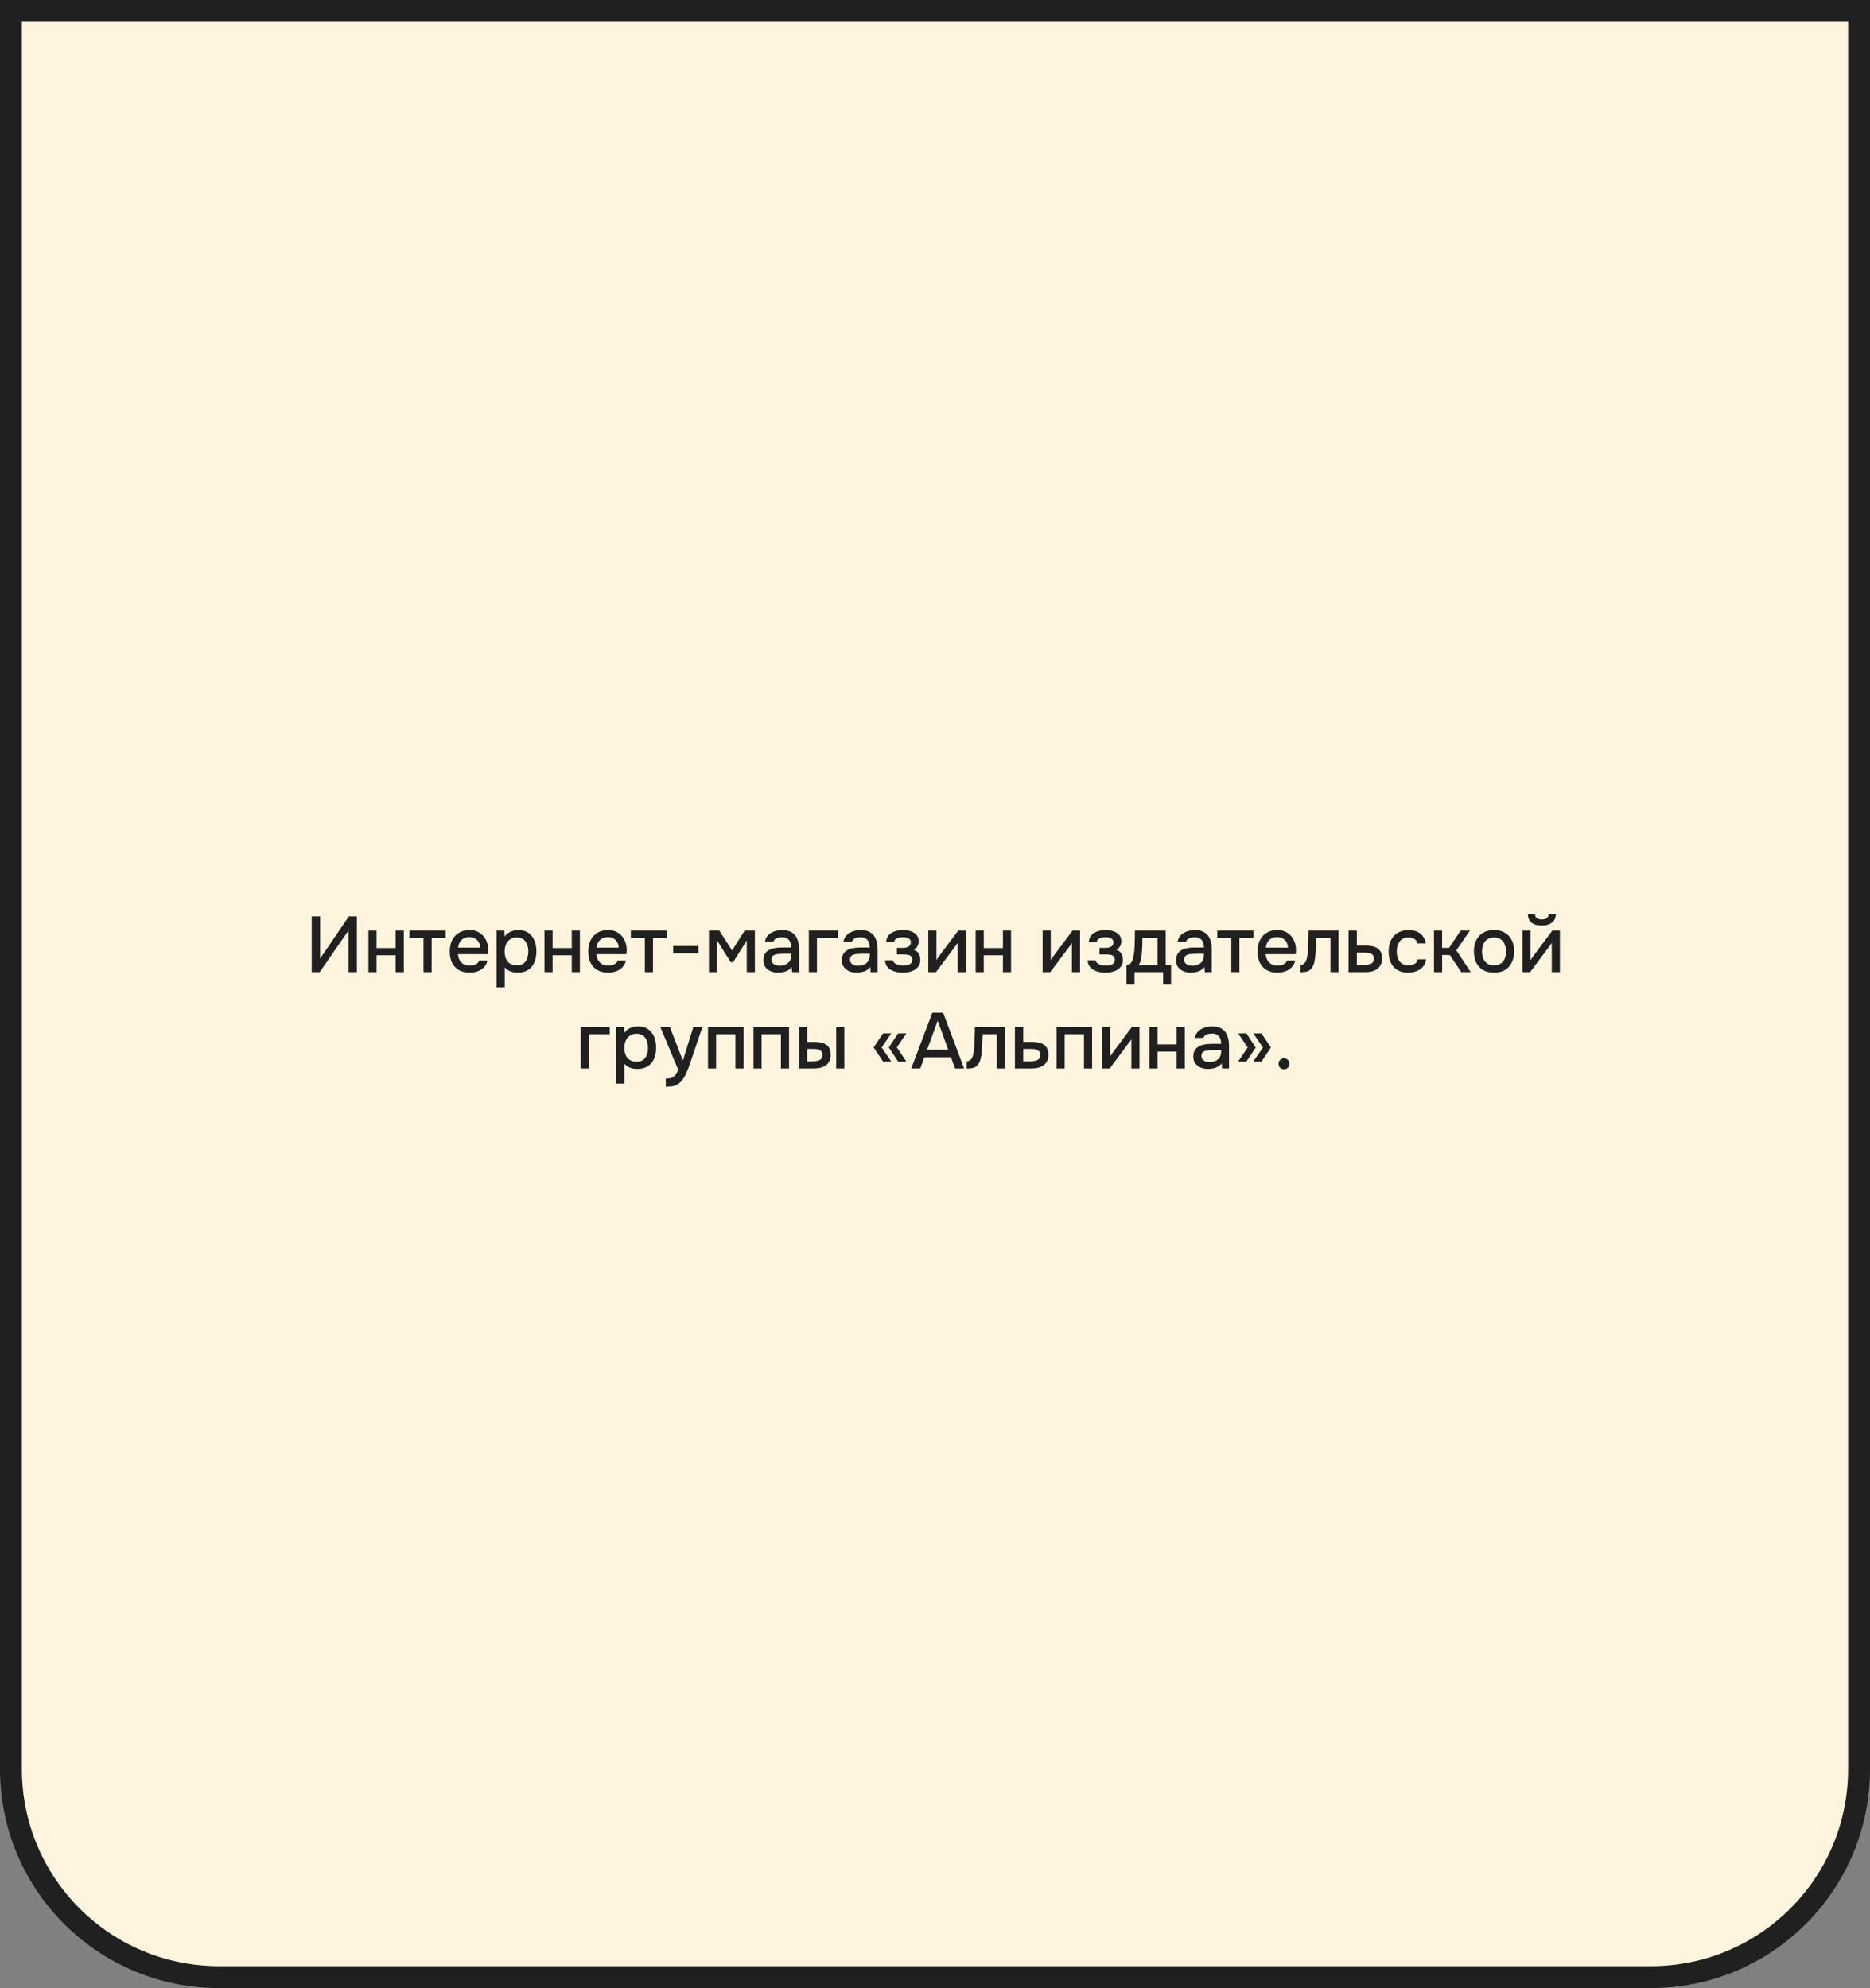 <?xml version="1.0" encoding="UTF-8"?> <svg xmlns="http://www.w3.org/2000/svg" width="427" height="454" viewBox="0 0 427 454" fill="none"><rect x="0" y="0" width="427" height="454" fill="#808080" stroke="none"/><path d="M424.5 2.5V404C424.5 430.234 403.234 451.5 377 451.5H50C23.767 451.5 2.5 430.234 2.5 404V2.5H424.5Z" fill="#FFF5DE"></path><path d="M424.5 2.5V404C424.5 430.234 403.234 451.5 377 451.5H50C23.767 451.5 2.5 430.234 2.5 404V2.5H424.5Z" stroke="#202020" stroke-width="5"></path><path d="M71.179 222V209.274H73.087V218.922L79.657 209.274H81.493V222H79.603V212.442L72.997 222H71.179ZM84.125 222V212.514H85.979V216.51H90.353V212.514H92.207V222H90.353V218.148H85.979V222H84.125ZM96.711 222V214.17H93.507V212.514H101.769V214.17H98.565V222H96.711ZM107.233 222.108C106.237 222.108 105.403 221.904 104.731 221.496C104.059 221.088 103.549 220.524 103.201 219.804C102.865 219.072 102.697 218.232 102.697 217.284C102.697 216.324 102.871 215.478 103.219 214.746C103.579 214.014 104.095 213.438 104.767 213.018C105.451 212.598 106.273 212.388 107.233 212.388C107.941 212.388 108.559 212.52 109.087 212.784C109.627 213.036 110.077 213.39 110.437 213.846C110.809 214.29 111.079 214.794 111.247 215.358C111.415 215.922 111.493 216.516 111.481 217.14C111.469 217.272 111.457 217.398 111.445 217.518C111.445 217.638 111.439 217.764 111.427 217.896H104.569C104.605 218.376 104.725 218.814 104.929 219.21C105.145 219.606 105.445 219.924 105.829 220.164C106.213 220.392 106.687 220.506 107.251 220.506C107.563 220.506 107.863 220.47 108.151 220.398C108.451 220.314 108.715 220.188 108.943 220.02C109.183 219.84 109.351 219.612 109.447 219.336H111.319C111.163 219.972 110.881 220.5 110.473 220.92C110.077 221.328 109.591 221.628 109.015 221.82C108.451 222.012 107.857 222.108 107.233 222.108ZM104.605 216.42H109.645C109.633 215.952 109.525 215.538 109.321 215.178C109.117 214.806 108.835 214.518 108.475 214.314C108.115 214.098 107.683 213.99 107.179 213.99C106.627 213.99 106.165 214.104 105.793 214.332C105.433 214.56 105.151 214.86 104.947 215.232C104.755 215.592 104.641 215.988 104.605 216.42ZM113.393 225.456V212.514H115.157L115.247 213.882C115.583 213.378 116.027 213.006 116.579 212.766C117.131 212.514 117.719 212.388 118.343 212.388C119.279 212.388 120.053 212.604 120.665 213.036C121.277 213.468 121.733 214.05 122.033 214.782C122.333 215.514 122.483 216.342 122.483 217.266C122.483 218.19 122.327 219.018 122.015 219.75C121.715 220.482 121.247 221.058 120.611 221.478C119.987 221.898 119.189 222.108 118.217 222.108C117.749 222.108 117.329 222.06 116.957 221.964C116.585 221.868 116.261 221.73 115.985 221.55C115.709 221.358 115.463 221.154 115.247 220.938V225.456H113.393ZM118.001 220.452C118.649 220.452 119.165 220.308 119.549 220.02C119.933 219.72 120.209 219.33 120.377 218.85C120.545 218.37 120.629 217.848 120.629 217.284C120.629 216.696 120.539 216.162 120.359 215.682C120.191 215.19 119.909 214.8 119.513 214.512C119.129 214.212 118.613 214.062 117.965 214.062C117.377 214.062 116.879 214.212 116.471 214.512C116.063 214.8 115.751 215.19 115.535 215.682C115.331 216.174 115.229 216.708 115.229 217.284C115.229 217.872 115.325 218.412 115.517 218.904C115.721 219.384 116.027 219.762 116.435 220.038C116.855 220.314 117.377 220.452 118.001 220.452ZM124.326 222V212.514H126.18V216.51H130.554V212.514H132.408V222H130.554V218.148H126.18V222H124.326ZM138.856 222.108C137.86 222.108 137.026 221.904 136.354 221.496C135.682 221.088 135.172 220.524 134.824 219.804C134.488 219.072 134.32 218.232 134.32 217.284C134.32 216.324 134.494 215.478 134.842 214.746C135.202 214.014 135.718 213.438 136.39 213.018C137.074 212.598 137.896 212.388 138.856 212.388C139.564 212.388 140.182 212.52 140.71 212.784C141.25 213.036 141.7 213.39 142.06 213.846C142.432 214.29 142.702 214.794 142.87 215.358C143.038 215.922 143.116 216.516 143.104 217.14C143.092 217.272 143.08 217.398 143.068 217.518C143.068 217.638 143.062 217.764 143.05 217.896H136.192C136.228 218.376 136.348 218.814 136.552 219.21C136.768 219.606 137.068 219.924 137.452 220.164C137.836 220.392 138.31 220.506 138.874 220.506C139.186 220.506 139.486 220.47 139.774 220.398C140.074 220.314 140.338 220.188 140.566 220.02C140.806 219.84 140.974 219.612 141.07 219.336H142.942C142.786 219.972 142.504 220.5 142.096 220.92C141.7 221.328 141.214 221.628 140.638 221.82C140.074 222.012 139.48 222.108 138.856 222.108ZM136.228 216.42H141.268C141.256 215.952 141.148 215.538 140.944 215.178C140.74 214.806 140.458 214.518 140.098 214.314C139.738 214.098 139.306 213.99 138.802 213.99C138.25 213.99 137.788 214.104 137.416 214.332C137.056 214.56 136.774 214.86 136.57 215.232C136.378 215.592 136.264 215.988 136.228 216.42ZM147.248 222V214.17H144.044V212.514H152.306V214.17H149.102V222H147.248ZM153.72 217.716V216.024H159.48V217.716H153.72ZM161.873 222V212.514H164.249L167.165 217.05L170.027 212.514H172.367V222H170.513V214.764L167.399 219.732H166.859L163.727 214.746V222H161.873ZM177.623 222.108C177.203 222.108 176.795 222.054 176.399 221.946C176.003 221.826 175.649 221.652 175.337 221.424C175.025 221.184 174.773 220.89 174.581 220.542C174.401 220.182 174.311 219.762 174.311 219.282C174.311 218.706 174.419 218.232 174.635 217.86C174.863 217.476 175.163 217.182 175.535 216.978C175.907 216.762 176.333 216.612 176.813 216.528C177.305 216.432 177.815 216.384 178.343 216.384H180.665C180.665 215.916 180.593 215.508 180.449 215.16C180.305 214.8 180.077 214.524 179.765 214.332C179.465 214.128 179.063 214.026 178.559 214.026C178.259 214.026 177.971 214.062 177.695 214.134C177.431 214.194 177.203 214.296 177.011 214.44C176.819 214.584 176.687 214.776 176.615 215.016H174.671C174.743 214.56 174.905 214.17 175.157 213.846C175.409 213.51 175.721 213.234 176.093 213.018C176.465 212.802 176.861 212.646 177.281 212.55C177.713 212.442 178.151 212.388 178.595 212.388C179.507 212.388 180.245 212.568 180.809 212.928C181.385 213.288 181.805 213.804 182.069 214.476C182.333 215.148 182.465 215.946 182.465 216.87V222H180.863L180.791 220.83C180.515 221.178 180.197 221.448 179.837 221.64C179.489 221.82 179.123 221.94 178.739 222C178.355 222.072 177.983 222.108 177.623 222.108ZM177.947 220.542C178.499 220.542 178.979 220.452 179.387 220.272C179.795 220.08 180.107 219.81 180.323 219.462C180.551 219.102 180.665 218.676 180.665 218.184V217.806H178.973C178.625 217.806 178.283 217.818 177.947 217.842C177.611 217.854 177.305 217.902 177.029 217.986C176.765 218.058 176.555 218.184 176.399 218.364C176.243 218.544 176.165 218.802 176.165 219.138C176.165 219.462 176.249 219.726 176.417 219.93C176.585 220.134 176.807 220.29 177.083 220.398C177.359 220.494 177.647 220.542 177.947 220.542ZM184.69 222V212.514H191.332V214.17H186.544V222H184.69ZM195.553 222.108C195.133 222.108 194.725 222.054 194.329 221.946C193.933 221.826 193.579 221.652 193.267 221.424C192.955 221.184 192.703 220.89 192.511 220.542C192.331 220.182 192.241 219.762 192.241 219.282C192.241 218.706 192.349 218.232 192.565 217.86C192.793 217.476 193.093 217.182 193.465 216.978C193.837 216.762 194.263 216.612 194.743 216.528C195.235 216.432 195.745 216.384 196.273 216.384H198.595C198.595 215.916 198.523 215.508 198.379 215.16C198.235 214.8 198.007 214.524 197.695 214.332C197.395 214.128 196.993 214.026 196.489 214.026C196.189 214.026 195.901 214.062 195.625 214.134C195.361 214.194 195.133 214.296 194.941 214.44C194.749 214.584 194.617 214.776 194.545 215.016H192.601C192.673 214.56 192.835 214.17 193.087 213.846C193.339 213.51 193.651 213.234 194.023 213.018C194.395 212.802 194.791 212.646 195.211 212.55C195.643 212.442 196.081 212.388 196.525 212.388C197.437 212.388 198.175 212.568 198.739 212.928C199.315 213.288 199.735 213.804 199.999 214.476C200.263 215.148 200.395 215.946 200.395 216.87V222H198.793L198.721 220.83C198.445 221.178 198.127 221.448 197.767 221.64C197.419 221.82 197.053 221.94 196.669 222C196.285 222.072 195.913 222.108 195.553 222.108ZM195.877 220.542C196.429 220.542 196.909 220.452 197.317 220.272C197.725 220.08 198.037 219.81 198.253 219.462C198.481 219.102 198.595 218.676 198.595 218.184V217.806H196.903C196.555 217.806 196.213 217.818 195.877 217.842C195.541 217.854 195.235 217.902 194.959 217.986C194.695 218.058 194.485 218.184 194.329 218.364C194.173 218.544 194.095 218.802 194.095 219.138C194.095 219.462 194.179 219.726 194.347 219.93C194.515 220.134 194.737 220.29 195.013 220.398C195.289 220.494 195.577 220.542 195.877 220.542ZM206.219 222.108C205.739 222.108 205.265 222.066 204.797 221.982C204.329 221.886 203.891 221.73 203.483 221.514C203.087 221.298 202.763 221.01 202.511 220.65C202.259 220.29 202.115 219.834 202.079 219.282H203.897C203.945 219.582 204.101 219.822 204.365 220.002C204.629 220.182 204.929 220.314 205.265 220.398C205.601 220.47 205.913 220.506 206.201 220.506C206.513 220.506 206.831 220.476 207.155 220.416C207.479 220.344 207.749 220.212 207.965 220.02C208.193 219.816 208.307 219.528 208.307 219.156C208.307 218.82 208.223 218.568 208.055 218.4C207.887 218.232 207.665 218.118 207.389 218.058C207.113 217.998 206.807 217.968 206.471 217.968H204.797V216.456H206.147C206.375 216.456 206.597 216.438 206.813 216.402C207.029 216.354 207.221 216.288 207.389 216.204C207.569 216.108 207.713 215.982 207.821 215.826C207.929 215.658 207.983 215.448 207.983 215.196C207.983 214.896 207.893 214.662 207.713 214.494C207.545 214.314 207.323 214.188 207.047 214.116C206.771 214.044 206.489 214.008 206.201 214.008C205.913 214.008 205.619 214.038 205.319 214.098C205.019 214.158 204.761 214.272 204.545 214.44C204.329 214.608 204.197 214.842 204.149 215.142H202.349C202.397 214.446 202.613 213.9 202.997 213.504C203.393 213.096 203.879 212.808 204.455 212.64C205.031 212.472 205.607 212.388 206.183 212.388C206.615 212.388 207.041 212.43 207.461 212.514C207.881 212.598 208.265 212.742 208.613 212.946C208.973 213.138 209.255 213.402 209.459 213.738C209.663 214.074 209.765 214.488 209.765 214.98C209.765 215.388 209.669 215.76 209.477 216.096C209.297 216.42 209.009 216.684 208.613 216.888C209.177 217.08 209.573 217.38 209.801 217.788C210.029 218.184 210.143 218.652 210.143 219.192C210.143 219.72 210.029 220.17 209.801 220.542C209.573 220.902 209.273 221.202 208.901 221.442C208.529 221.67 208.109 221.838 207.641 221.946C207.173 222.054 206.699 222.108 206.219 222.108ZM211.971 222V212.514H213.825V219.228C213.909 219.084 214.017 218.928 214.149 218.76C214.281 218.58 214.383 218.436 214.455 218.328L218.793 212.514H220.521V222H218.667V215.322C218.571 215.478 218.469 215.634 218.361 215.79C218.253 215.934 218.151 216.066 218.055 216.186L213.717 222H211.971ZM222.781 222V212.514H224.635V216.51H229.009V212.514H230.863V222H229.009V218.148H224.635V222H222.781ZM238.074 222V212.514H239.928V219.228C240.012 219.084 240.12 218.928 240.252 218.76C240.384 218.58 240.486 218.436 240.558 218.328L244.896 212.514H246.624V222H244.77V215.322C244.674 215.478 244.572 215.634 244.464 215.79C244.356 215.934 244.254 216.066 244.158 216.186L239.82 222H238.074ZM252.485 222.108C252.005 222.108 251.531 222.066 251.063 221.982C250.595 221.886 250.157 221.73 249.749 221.514C249.353 221.298 249.029 221.01 248.777 220.65C248.525 220.29 248.381 219.834 248.345 219.282H250.163C250.211 219.582 250.367 219.822 250.631 220.002C250.895 220.182 251.195 220.314 251.531 220.398C251.867 220.47 252.179 220.506 252.467 220.506C252.779 220.506 253.097 220.476 253.421 220.416C253.745 220.344 254.015 220.212 254.231 220.02C254.459 219.816 254.573 219.528 254.573 219.156C254.573 218.82 254.489 218.568 254.321 218.4C254.153 218.232 253.931 218.118 253.655 218.058C253.379 217.998 253.073 217.968 252.737 217.968H251.063V216.456H252.413C252.641 216.456 252.863 216.438 253.079 216.402C253.295 216.354 253.487 216.288 253.655 216.204C253.835 216.108 253.979 215.982 254.087 215.826C254.195 215.658 254.249 215.448 254.249 215.196C254.249 214.896 254.159 214.662 253.979 214.494C253.811 214.314 253.589 214.188 253.313 214.116C253.037 214.044 252.755 214.008 252.467 214.008C252.179 214.008 251.885 214.038 251.585 214.098C251.285 214.158 251.027 214.272 250.811 214.44C250.595 214.608 250.463 214.842 250.415 215.142H248.615C248.663 214.446 248.879 213.9 249.263 213.504C249.659 213.096 250.145 212.808 250.721 212.64C251.297 212.472 251.873 212.388 252.449 212.388C252.881 212.388 253.307 212.43 253.727 212.514C254.147 212.598 254.531 212.742 254.879 212.946C255.239 213.138 255.521 213.402 255.725 213.738C255.929 214.074 256.031 214.488 256.031 214.98C256.031 215.388 255.935 215.76 255.743 216.096C255.563 216.42 255.275 216.684 254.879 216.888C255.443 217.08 255.839 217.38 256.067 217.788C256.295 218.184 256.409 218.652 256.409 219.192C256.409 219.72 256.295 220.17 256.067 220.542C255.839 220.902 255.539 221.202 255.167 221.442C254.795 221.67 254.375 221.838 253.907 221.946C253.439 222.054 252.965 222.108 252.485 222.108ZM257.234 224.826V220.362C257.57 220.362 257.84 220.272 258.044 220.092C258.248 219.912 258.41 219.678 258.53 219.39C258.65 219.102 258.74 218.784 258.8 218.436C258.872 218.076 258.932 217.728 258.98 217.392C259.04 216.852 259.076 216.306 259.088 215.754C259.112 215.19 259.124 214.722 259.124 214.35C259.136 214.05 259.142 213.75 259.142 213.45C259.142 213.138 259.142 212.826 259.142 212.514H266.18V220.362H267.404V224.826H265.586V222H259.052V224.826H257.234ZM260.006 220.362H264.308V214.17H260.852C260.852 214.638 260.846 215.154 260.834 215.718C260.822 216.282 260.798 216.816 260.762 217.32C260.738 217.608 260.708 217.932 260.672 218.292C260.636 218.652 260.57 219.012 260.474 219.372C260.378 219.732 260.222 220.062 260.006 220.362ZM271.859 222.108C271.439 222.108 271.031 222.054 270.635 221.946C270.239 221.826 269.885 221.652 269.573 221.424C269.261 221.184 269.009 220.89 268.817 220.542C268.637 220.182 268.547 219.762 268.547 219.282C268.547 218.706 268.655 218.232 268.871 217.86C269.099 217.476 269.399 217.182 269.771 216.978C270.143 216.762 270.569 216.612 271.049 216.528C271.541 216.432 272.051 216.384 272.579 216.384H274.901C274.901 215.916 274.829 215.508 274.685 215.16C274.541 214.8 274.313 214.524 274.001 214.332C273.701 214.128 273.299 214.026 272.795 214.026C272.495 214.026 272.207 214.062 271.931 214.134C271.667 214.194 271.439 214.296 271.247 214.44C271.055 214.584 270.923 214.776 270.851 215.016H268.907C268.979 214.56 269.141 214.17 269.393 213.846C269.645 213.51 269.957 213.234 270.329 213.018C270.701 212.802 271.097 212.646 271.517 212.55C271.949 212.442 272.387 212.388 272.831 212.388C273.743 212.388 274.481 212.568 275.045 212.928C275.621 213.288 276.041 213.804 276.305 214.476C276.569 215.148 276.701 215.946 276.701 216.87V222H275.099L275.027 220.83C274.751 221.178 274.433 221.448 274.073 221.64C273.725 221.82 273.359 221.94 272.975 222C272.591 222.072 272.219 222.108 271.859 222.108ZM272.183 220.542C272.735 220.542 273.215 220.452 273.623 220.272C274.031 220.08 274.343 219.81 274.559 219.462C274.787 219.102 274.901 218.676 274.901 218.184V217.806H273.209C272.861 217.806 272.519 217.818 272.183 217.842C271.847 217.854 271.541 217.902 271.265 217.986C271.001 218.058 270.791 218.184 270.635 218.364C270.479 218.544 270.401 218.802 270.401 219.138C270.401 219.462 270.485 219.726 270.653 219.93C270.821 220.134 271.043 220.29 271.319 220.398C271.595 220.494 271.883 220.542 272.183 220.542ZM281.158 222V214.17H277.954V212.514H286.216V214.17H283.012V222H281.158ZM291.68 222.108C290.684 222.108 289.85 221.904 289.178 221.496C288.506 221.088 287.996 220.524 287.648 219.804C287.312 219.072 287.144 218.232 287.144 217.284C287.144 216.324 287.318 215.478 287.666 214.746C288.026 214.014 288.542 213.438 289.214 213.018C289.898 212.598 290.72 212.388 291.68 212.388C292.388 212.388 293.006 212.52 293.534 212.784C294.074 213.036 294.524 213.39 294.884 213.846C295.256 214.29 295.526 214.794 295.694 215.358C295.862 215.922 295.94 216.516 295.928 217.14C295.916 217.272 295.904 217.398 295.892 217.518C295.892 217.638 295.886 217.764 295.874 217.896H289.016C289.052 218.376 289.172 218.814 289.376 219.21C289.592 219.606 289.892 219.924 290.276 220.164C290.66 220.392 291.134 220.506 291.698 220.506C292.01 220.506 292.31 220.47 292.598 220.398C292.898 220.314 293.162 220.188 293.39 220.02C293.63 219.84 293.798 219.612 293.894 219.336H295.766C295.61 219.972 295.328 220.5 294.92 220.92C294.524 221.328 294.038 221.628 293.462 221.82C292.898 222.012 292.304 222.108 291.68 222.108ZM289.052 216.42H294.092C294.08 215.952 293.972 215.538 293.768 215.178C293.564 214.806 293.282 214.518 292.922 214.314C292.562 214.098 292.13 213.99 291.626 213.99C291.074 213.99 290.612 214.104 290.24 214.332C289.88 214.56 289.598 214.86 289.394 215.232C289.202 215.592 289.088 215.988 289.052 216.42ZM296.924 222.018V220.362C297.176 220.362 297.392 220.308 297.572 220.2C297.764 220.08 297.932 219.912 298.076 219.696C298.232 219.456 298.352 219.12 298.436 218.688C298.52 218.256 298.58 217.806 298.616 217.338C298.664 216.774 298.694 216.216 298.706 215.664C298.73 215.112 298.748 214.572 298.76 214.044C298.784 213.516 298.796 213.006 298.796 212.514H305.654V222H303.8V214.17H300.56C300.548 214.566 300.53 214.98 300.506 215.412C300.494 215.844 300.476 216.276 300.452 216.708C300.428 217.128 300.398 217.548 300.362 217.968C300.338 218.448 300.272 218.958 300.164 219.498C300.068 220.038 299.882 220.524 299.606 220.956C299.33 221.376 298.988 221.658 298.58 221.802C298.184 221.946 297.632 222.018 296.924 222.018ZM307.93 222V212.514H309.82V215.934H311.854C312.418 215.934 312.922 215.982 313.366 216.078C313.822 216.174 314.212 216.336 314.536 216.564C314.872 216.78 315.13 217.08 315.31 217.464C315.49 217.836 315.58 218.31 315.58 218.886C315.58 219.426 315.484 219.894 315.292 220.29C315.1 220.686 314.83 221.01 314.482 221.262C314.146 221.514 313.744 221.7 313.276 221.82C312.82 221.94 312.322 222 311.782 222H307.93ZM309.82 220.38H310.846C311.218 220.38 311.572 220.368 311.908 220.344C312.244 220.32 312.55 220.266 312.826 220.182C313.102 220.086 313.318 219.942 313.474 219.75C313.642 219.546 313.726 219.276 313.726 218.94C313.726 218.604 313.66 218.346 313.528 218.166C313.396 217.986 313.222 217.848 313.006 217.752C312.802 217.656 312.574 217.596 312.322 217.572C312.082 217.548 311.83 217.536 311.566 217.536H309.82V220.38ZM321.562 222.108C320.566 222.108 319.732 221.904 319.06 221.496C318.4 221.088 317.902 220.524 317.566 219.804C317.242 219.072 317.08 218.232 317.08 217.284C317.08 216.348 317.248 215.514 317.584 214.782C317.932 214.038 318.448 213.456 319.132 213.036C319.828 212.604 320.686 212.388 321.706 212.388C322.402 212.388 323.02 212.508 323.56 212.748C324.1 212.976 324.538 213.318 324.874 213.774C325.222 214.218 325.45 214.776 325.558 215.448H323.704C323.548 214.956 323.284 214.602 322.912 214.386C322.552 214.17 322.126 214.062 321.634 214.062C320.974 214.062 320.446 214.218 320.05 214.53C319.654 214.842 319.366 215.244 319.186 215.736C319.018 216.228 318.934 216.744 318.934 217.284C318.934 217.848 319.024 218.37 319.204 218.85C319.396 219.33 319.684 219.72 320.068 220.02C320.464 220.308 320.98 220.452 321.616 220.452C322.096 220.452 322.54 220.35 322.948 220.146C323.356 219.93 323.62 219.57 323.74 219.066H325.648C325.54 219.762 325.288 220.338 324.892 220.794C324.496 221.238 324.004 221.568 323.416 221.784C322.84 222 322.222 222.108 321.562 222.108ZM327.442 222V212.514H329.296V216.456H330.88L333.526 212.514H335.65L332.536 217.014L335.83 222H333.67L331.06 218.094H329.296V222H327.442ZM341.146 222.108C340.162 222.108 339.328 221.91 338.644 221.514C337.96 221.106 337.438 220.536 337.078 219.804C336.73 219.072 336.556 218.226 336.556 217.266C336.556 216.294 336.73 215.448 337.078 214.728C337.438 213.996 337.96 213.426 338.644 213.018C339.328 212.598 340.168 212.388 341.164 212.388C342.148 212.388 342.982 212.598 343.666 213.018C344.35 213.426 344.866 213.996 345.214 214.728C345.562 215.46 345.736 216.312 345.736 217.284C345.736 218.232 345.556 219.072 345.196 219.804C344.848 220.536 344.332 221.106 343.648 221.514C342.976 221.91 342.142 222.108 341.146 222.108ZM341.146 220.452C341.794 220.452 342.316 220.308 342.712 220.02C343.12 219.732 343.42 219.348 343.612 218.868C343.804 218.388 343.9 217.86 343.9 217.284C343.9 216.708 343.804 216.18 343.612 215.7C343.42 215.208 343.12 214.818 342.712 214.53C342.316 214.23 341.794 214.08 341.146 214.08C340.51 214.08 339.988 214.23 339.58 214.53C339.172 214.818 338.872 215.202 338.68 215.682C338.5 216.162 338.41 216.696 338.41 217.284C338.41 217.86 338.5 218.388 338.68 218.868C338.872 219.348 339.172 219.732 339.58 220.02C339.988 220.308 340.51 220.452 341.146 220.452ZM347.639 222V212.514H349.493V219.228C349.577 219.084 349.685 218.928 349.817 218.76C349.949 218.58 350.051 218.436 350.123 218.328L354.461 212.514H356.189V222H354.335V215.322C354.239 215.478 354.137 215.634 354.029 215.79C353.921 215.934 353.819 216.066 353.723 216.186L349.385 222H347.639ZM352.049 211.362C351.065 211.362 350.291 211.146 349.727 210.714C349.175 210.27 348.893 209.616 348.881 208.752H350.501C350.525 209.184 350.675 209.496 350.951 209.688C351.227 209.88 351.599 209.976 352.067 209.976C352.535 209.976 352.907 209.88 353.183 209.688C353.459 209.496 353.609 209.184 353.633 208.752H355.253C355.253 209.316 355.121 209.796 354.857 210.192C354.593 210.576 354.221 210.87 353.741 211.074C353.273 211.266 352.709 211.362 352.049 211.362ZM132.588 244V234.514H139.23V236.17H134.442V244H132.588ZM140.727 247.456V234.514H142.491L142.581 235.882C142.917 235.378 143.361 235.006 143.913 234.766C144.465 234.514 145.053 234.388 145.677 234.388C146.613 234.388 147.387 234.604 147.999 235.036C148.611 235.468 149.067 236.05 149.367 236.782C149.667 237.514 149.817 238.342 149.817 239.266C149.817 240.19 149.661 241.018 149.349 241.75C149.049 242.482 148.581 243.058 147.945 243.478C147.321 243.898 146.523 244.108 145.551 244.108C145.083 244.108 144.663 244.06 144.291 243.964C143.919 243.868 143.595 243.73 143.319 243.55C143.043 243.358 142.797 243.154 142.581 242.938V247.456H140.727ZM145.335 242.452C145.983 242.452 146.499 242.308 146.883 242.02C147.267 241.72 147.543 241.33 147.711 240.85C147.879 240.37 147.963 239.848 147.963 239.284C147.963 238.696 147.873 238.162 147.693 237.682C147.525 237.19 147.243 236.8 146.847 236.512C146.463 236.212 145.947 236.062 145.299 236.062C144.711 236.062 144.213 236.212 143.805 236.512C143.397 236.8 143.085 237.19 142.869 237.682C142.665 238.174 142.563 238.708 142.563 239.284C142.563 239.872 142.659 240.412 142.851 240.904C143.055 241.384 143.361 241.762 143.769 242.038C144.189 242.314 144.711 242.452 145.335 242.452ZM152.02 248.158V246.322C152.572 246.322 153.016 246.256 153.352 246.124C153.7 245.992 153.988 245.776 154.216 245.476C154.444 245.188 154.666 244.81 154.882 244.342L150.778 234.514H152.956L155.926 242.2L158.32 234.514H160.39L157.78 242.218C157.648 242.626 157.492 243.07 157.312 243.55C157.144 244.03 156.952 244.51 156.736 244.99C156.532 245.47 156.298 245.914 156.034 246.322C155.77 246.73 155.476 247.06 155.152 247.312C154.888 247.528 154.624 247.696 154.36 247.816C154.096 247.948 153.784 248.038 153.424 248.086C153.064 248.134 152.596 248.158 152.02 248.158ZM161.662 244V234.514H169.78V244H167.926V236.17H163.516V244H161.662ZM172.051 244V234.514H180.169V244H178.315V236.17H173.905V244H172.051ZM182.44 244V234.514H184.33V237.934H185.932C186.496 237.934 187.006 237.982 187.462 238.078C187.918 238.174 188.308 238.336 188.632 238.564C188.968 238.78 189.226 239.08 189.406 239.464C189.586 239.836 189.676 240.31 189.676 240.886C189.676 241.438 189.574 241.918 189.37 242.326C189.178 242.722 188.908 243.046 188.56 243.298C188.212 243.538 187.804 243.718 187.336 243.838C186.88 243.946 186.388 244 185.86 244H182.44ZM184.33 242.38H184.906C185.29 242.38 185.65 242.368 185.986 242.344C186.334 242.32 186.64 242.266 186.904 242.182C187.18 242.098 187.396 241.96 187.552 241.768C187.72 241.564 187.804 241.288 187.804 240.94C187.804 240.616 187.738 240.364 187.606 240.184C187.486 239.992 187.318 239.848 187.102 239.752C186.898 239.656 186.67 239.596 186.418 239.572C186.166 239.548 185.914 239.536 185.662 239.536H184.33V242.38ZM190.936 244V234.514H192.79V244H190.936ZM201.638 242.434L199.496 239.194L201.638 235.972H203.528L201.314 239.194L203.528 242.434H201.638ZM205.094 242.434L202.952 239.194L205.094 235.972H206.966L204.788 239.194L206.966 242.434H205.094ZM208.08 244L212.886 231.274H215.352L220.14 244H218.088L217.152 241.444H211.068L210.132 244H208.08ZM211.698 239.734H216.522L214.11 233.092L211.698 239.734ZM220.741 244.018V242.362C220.993 242.362 221.209 242.308 221.389 242.2C221.581 242.08 221.749 241.912 221.893 241.696C222.049 241.456 222.169 241.12 222.253 240.688C222.337 240.256 222.397 239.806 222.433 239.338C222.481 238.774 222.511 238.216 222.523 237.664C222.547 237.112 222.565 236.572 222.577 236.044C222.601 235.516 222.613 235.006 222.613 234.514H229.471V244H227.617V236.17H224.377C224.365 236.566 224.347 236.98 224.323 237.412C224.311 237.844 224.293 238.276 224.269 238.708C224.245 239.128 224.215 239.548 224.179 239.968C224.155 240.448 224.089 240.958 223.981 241.498C223.885 242.038 223.699 242.524 223.423 242.956C223.147 243.376 222.805 243.658 222.397 243.802C222.001 243.946 221.449 244.018 220.741 244.018ZM231.746 244V234.514H233.636V237.934H235.67C236.234 237.934 236.738 237.982 237.182 238.078C237.638 238.174 238.028 238.336 238.352 238.564C238.688 238.78 238.946 239.08 239.126 239.464C239.306 239.836 239.396 240.31 239.396 240.886C239.396 241.426 239.3 241.894 239.108 242.29C238.916 242.686 238.646 243.01 238.298 243.262C237.962 243.514 237.56 243.7 237.092 243.82C236.636 243.94 236.138 244 235.598 244H231.746ZM233.636 242.38H234.662C235.034 242.38 235.388 242.368 235.724 242.344C236.06 242.32 236.366 242.266 236.642 242.182C236.918 242.086 237.134 241.942 237.29 241.75C237.458 241.546 237.542 241.276 237.542 240.94C237.542 240.604 237.476 240.346 237.344 240.166C237.212 239.986 237.038 239.848 236.822 239.752C236.618 239.656 236.39 239.596 236.138 239.572C235.898 239.548 235.646 239.536 235.382 239.536H233.636V242.38ZM241.256 244V234.514H249.374V244H247.52V236.17H243.11V244H241.256ZM251.645 244V234.514H253.499V241.228C253.583 241.084 253.691 240.928 253.823 240.76C253.955 240.58 254.057 240.436 254.129 240.328L258.467 234.514H260.195V244H258.341V237.322C258.245 237.478 258.143 237.634 258.035 237.79C257.927 237.934 257.825 238.066 257.729 238.186L253.391 244H251.645ZM262.455 244V234.514H264.309V238.51H268.683V234.514H270.537V244H268.683V240.148H264.309V244H262.455ZM275.797 244.108C275.377 244.108 274.969 244.054 274.573 243.946C274.177 243.826 273.823 243.652 273.511 243.424C273.199 243.184 272.947 242.89 272.755 242.542C272.575 242.182 272.485 241.762 272.485 241.282C272.485 240.706 272.593 240.232 272.809 239.86C273.037 239.476 273.337 239.182 273.709 238.978C274.081 238.762 274.507 238.612 274.987 238.528C275.479 238.432 275.989 238.384 276.517 238.384H278.839C278.839 237.916 278.767 237.508 278.623 237.16C278.479 236.8 278.251 236.524 277.939 236.332C277.639 236.128 277.237 236.026 276.733 236.026C276.433 236.026 276.145 236.062 275.869 236.134C275.605 236.194 275.377 236.296 275.185 236.44C274.993 236.584 274.861 236.776 274.789 237.016H272.845C272.917 236.56 273.079 236.17 273.331 235.846C273.583 235.51 273.895 235.234 274.267 235.018C274.639 234.802 275.035 234.646 275.455 234.55C275.887 234.442 276.325 234.388 276.769 234.388C277.681 234.388 278.419 234.568 278.983 234.928C279.559 235.288 279.979 235.804 280.243 236.476C280.507 237.148 280.639 237.946 280.639 238.87V244H279.037L278.965 242.83C278.689 243.178 278.371 243.448 278.011 243.64C277.663 243.82 277.297 243.94 276.913 244C276.529 244.072 276.157 244.108 275.797 244.108ZM276.121 242.542C276.673 242.542 277.153 242.452 277.561 242.272C277.969 242.08 278.281 241.81 278.497 241.462C278.725 241.102 278.839 240.676 278.839 240.184V239.806H277.147C276.799 239.806 276.457 239.818 276.121 239.842C275.785 239.854 275.479 239.902 275.203 239.986C274.939 240.058 274.729 240.184 274.573 240.364C274.417 240.544 274.339 240.802 274.339 241.138C274.339 241.462 274.423 241.726 274.591 241.93C274.759 242.134 274.981 242.29 275.257 242.398C275.533 242.494 275.821 242.542 276.121 242.542ZM286.175 242.434L288.389 239.212L286.175 235.972H288.047L290.189 239.212L288.047 242.434H286.175ZM282.719 242.434L284.897 239.212L282.719 235.972H284.591L286.733 239.212L284.591 242.434H282.719ZM293.193 244.18C292.833 244.18 292.533 244.066 292.293 243.838C292.065 243.61 291.951 243.31 291.951 242.938C291.951 242.566 292.071 242.266 292.311 242.038C292.551 241.798 292.845 241.678 293.193 241.678C293.541 241.678 293.829 241.798 294.057 242.038C294.297 242.266 294.417 242.566 294.417 242.938C294.417 243.31 294.297 243.61 294.057 243.838C293.829 244.066 293.541 244.18 293.193 244.18Z" fill="#202020"></path></svg> 